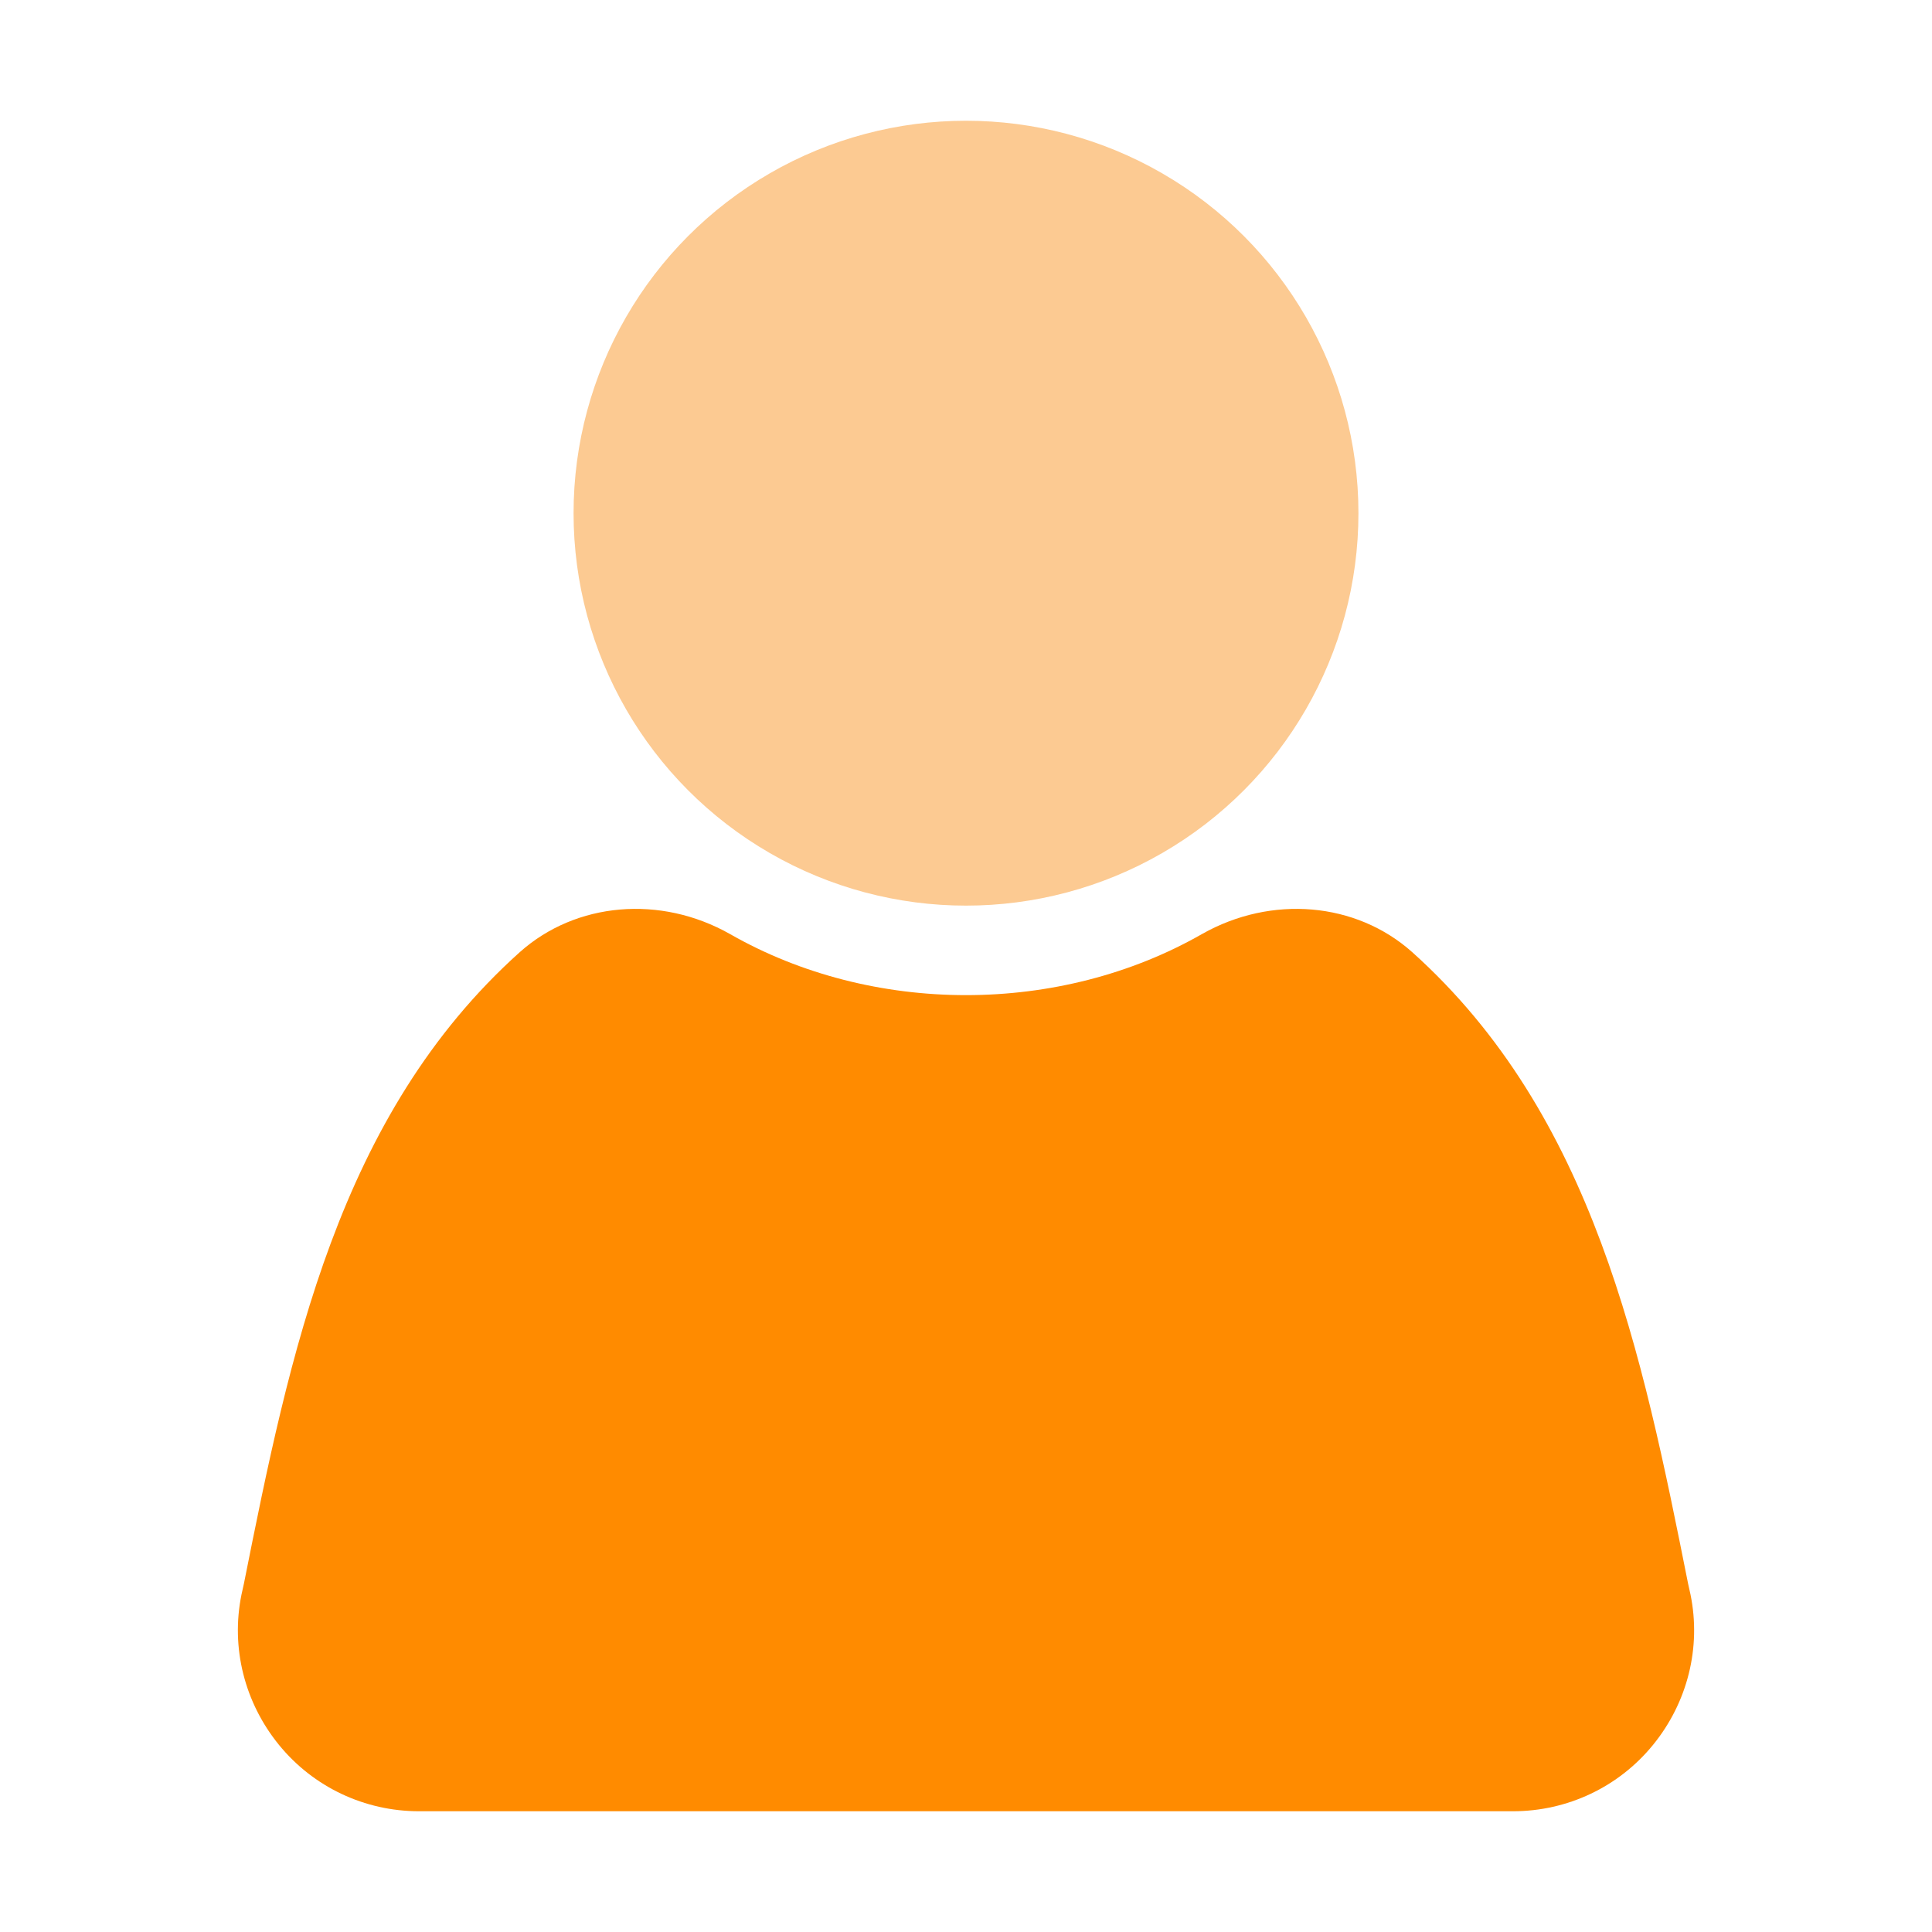 <svg id="color_flat" viewBox="0 0 32 32" xmlns="http://www.w3.org/2000/svg"><circle cx="16" cy="8.5" fill="#fcca92" r="6.5"/><path d="m27.38 28.9c-.57.7-1.42 1.1-2.32 1.1h-18.12c-.9 0-1.75-.4-2.32-1.1s-.8-1.61-.62-2.49l.04-.18c.76-3.81 1.56-7.76 4.57-10.46.93-.83 2.33-.95 3.48-.3 2.36 1.35 5.46 1.35 7.82 0 1.15-.65 2.55-.53 3.48.3 3.01 2.7 3.81 6.65 4.57 10.46l.04.18c.18.88-.05 1.79-.62 2.49z" fill="#ff8b00"/></svg>